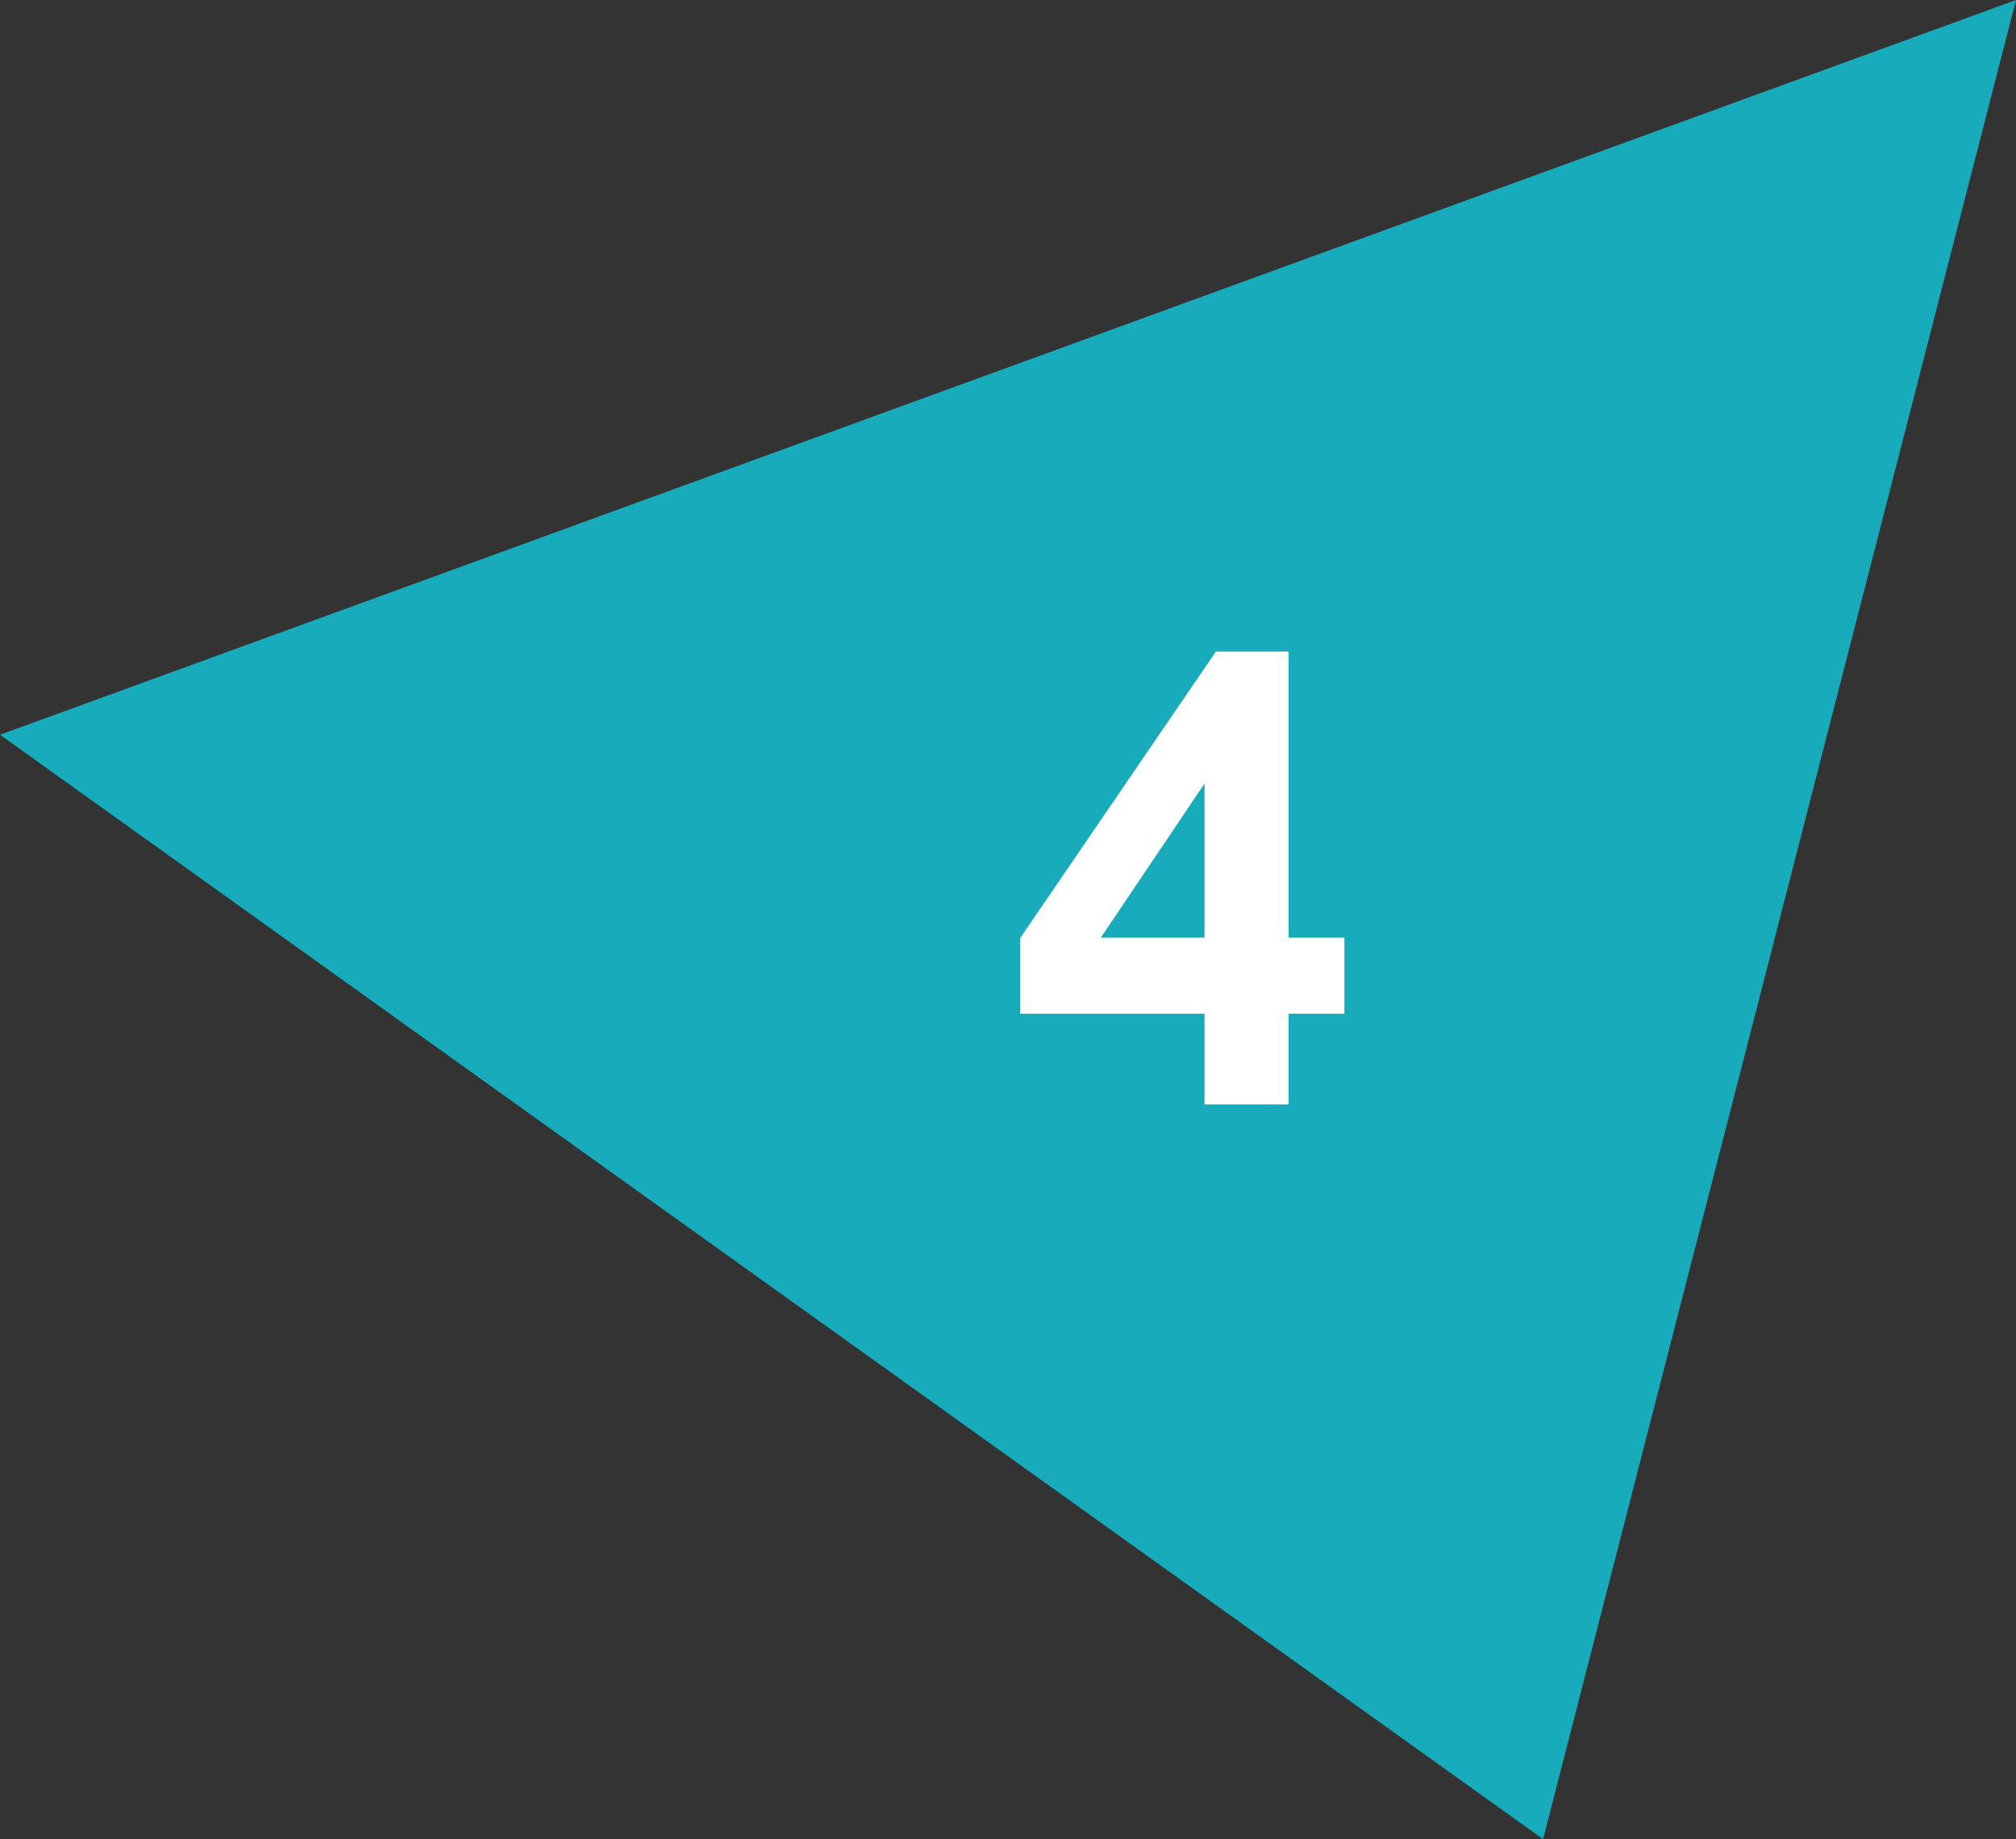 <?xml version="1.0" encoding="UTF-8"?>
<svg id="Layer_2" data-name="Layer 2" xmlns="http://www.w3.org/2000/svg" version="1.1" viewBox="0 0 480 437.8">
  <rect x="0" y="0" width="480" height="437.8" fill="#333333" stroke="none"/>
  <defs>
    <style>
      .cls-1 {
        fill: #18abbb;
      }

      .cls-1, .cls-2 {
        stroke-width: 0px;
      }

      .cls-3 {
        isolation: isolate;
      }

      .cls-2 {
        fill: #fff;
      }
    </style>
  </defs>
  <polygon class="cls-1" points="480 0 0 174.9 367.4 437.8 480 0"/>
  <g class="cls-3">
    <g class="cls-3">
      <path class="cls-2" d="M286.8,262.9v-21.6h-43.9v-18l46.6-68.2h17.3v68.1h13.3v18.1h-13.3v21.6h-20ZM286.8,223.2v-36.7l-24.7,36.7h24.7Z"/>
    </g>
  </g>
</svg>